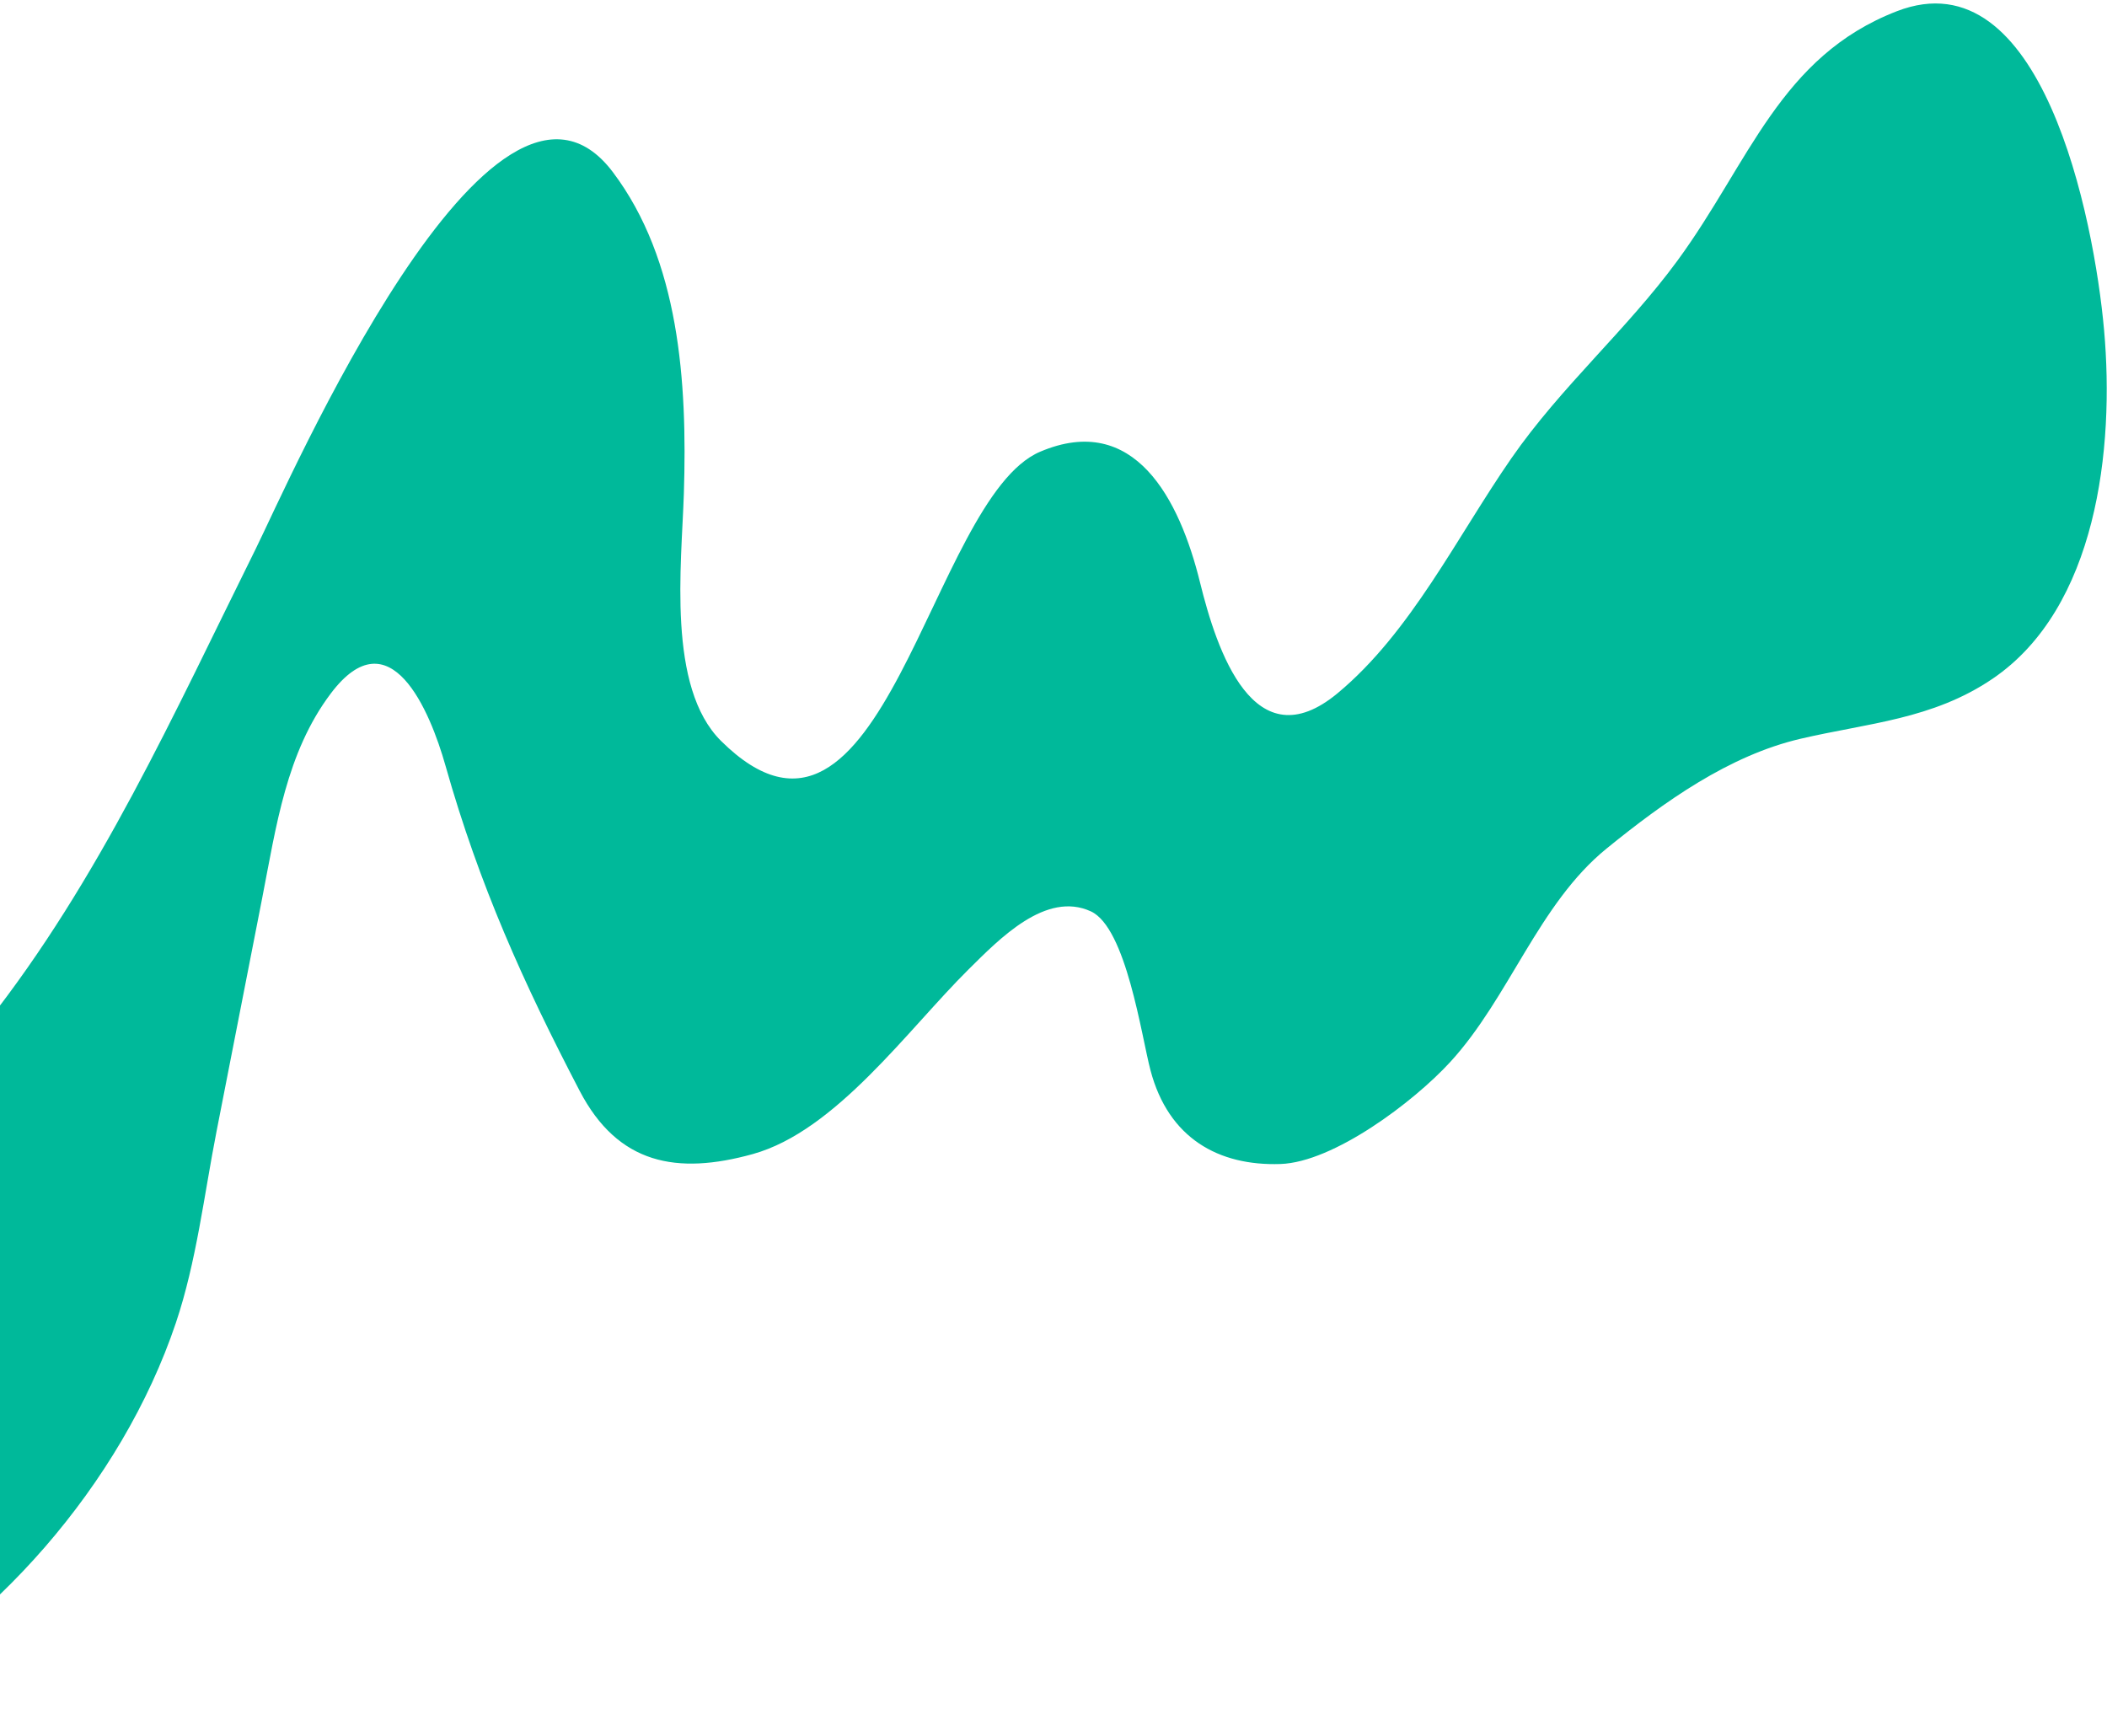 <svg width="358" height="295" viewBox="0 0 358 295" fill="none" xmlns="http://www.w3.org/2000/svg">
<path d="M-2.311 173.853C-21.914 198.693 -31.079 207.155 -52.701 215.898C-52.701 215.898 -66.427 219.11 -76.332 225.141C-86.234 231.168 -97.652 252.405 -93.184 264.588C-88.859 276.379 -82.721 278.517 -74.331 287.149C-64.906 296.854 -36.682 295.294 -25.935 289.761C-1.591 277.228 20.628 252.295 29.886 224.783C33.371 214.427 34.688 202.997 36.797 192.224L44.544 152.634C46.929 140.447 48.631 127.9 56.2 117.847C66.28 104.463 73.07 120.824 75.692 130.103C81.427 150.399 88.962 167.091 98.487 185.359C105.009 197.866 115.018 199.681 127.905 196.107C142.031 192.188 154.26 174.937 164.554 164.742C169.842 159.504 177.718 151.359 185.345 154.864C191.36 157.628 193.936 176.023 195.482 181.879C198.533 193.433 207.064 198.145 217.557 197.796C226.57 197.495 240.16 187.278 246.407 180.466C256.464 169.503 261.415 153.582 272.971 144.193C282.791 136.214 293.767 128.379 305.92 125.537C317.314 122.872 328.362 122.264 338.561 115.336C356.268 103.309 359.307 76.252 357.502 56.063C355.81 37.135 346.943 -7.625 322.302 1.904C302.429 9.588 297.204 27.649 285.056 44.235C276.347 56.125 265.28 65.632 256.781 77.898C247.516 91.271 239.723 107.45 227.288 117.783C213.048 129.616 206.728 110.485 203.895 98.965C200.419 84.829 192.745 69.939 176.719 76.764C157.991 84.741 150.037 153.177 122.515 125.906C113.3 116.777 115.807 96.067 116.195 83.859C116.8 64.82 115.419 44.199 104.12 29.233C83.68 2.159 49.009 82.068 43.42 93.326C29.527 121.314 16.916 149.494 -2.311 173.853Z" fill="#00B99A"/>
</svg>
